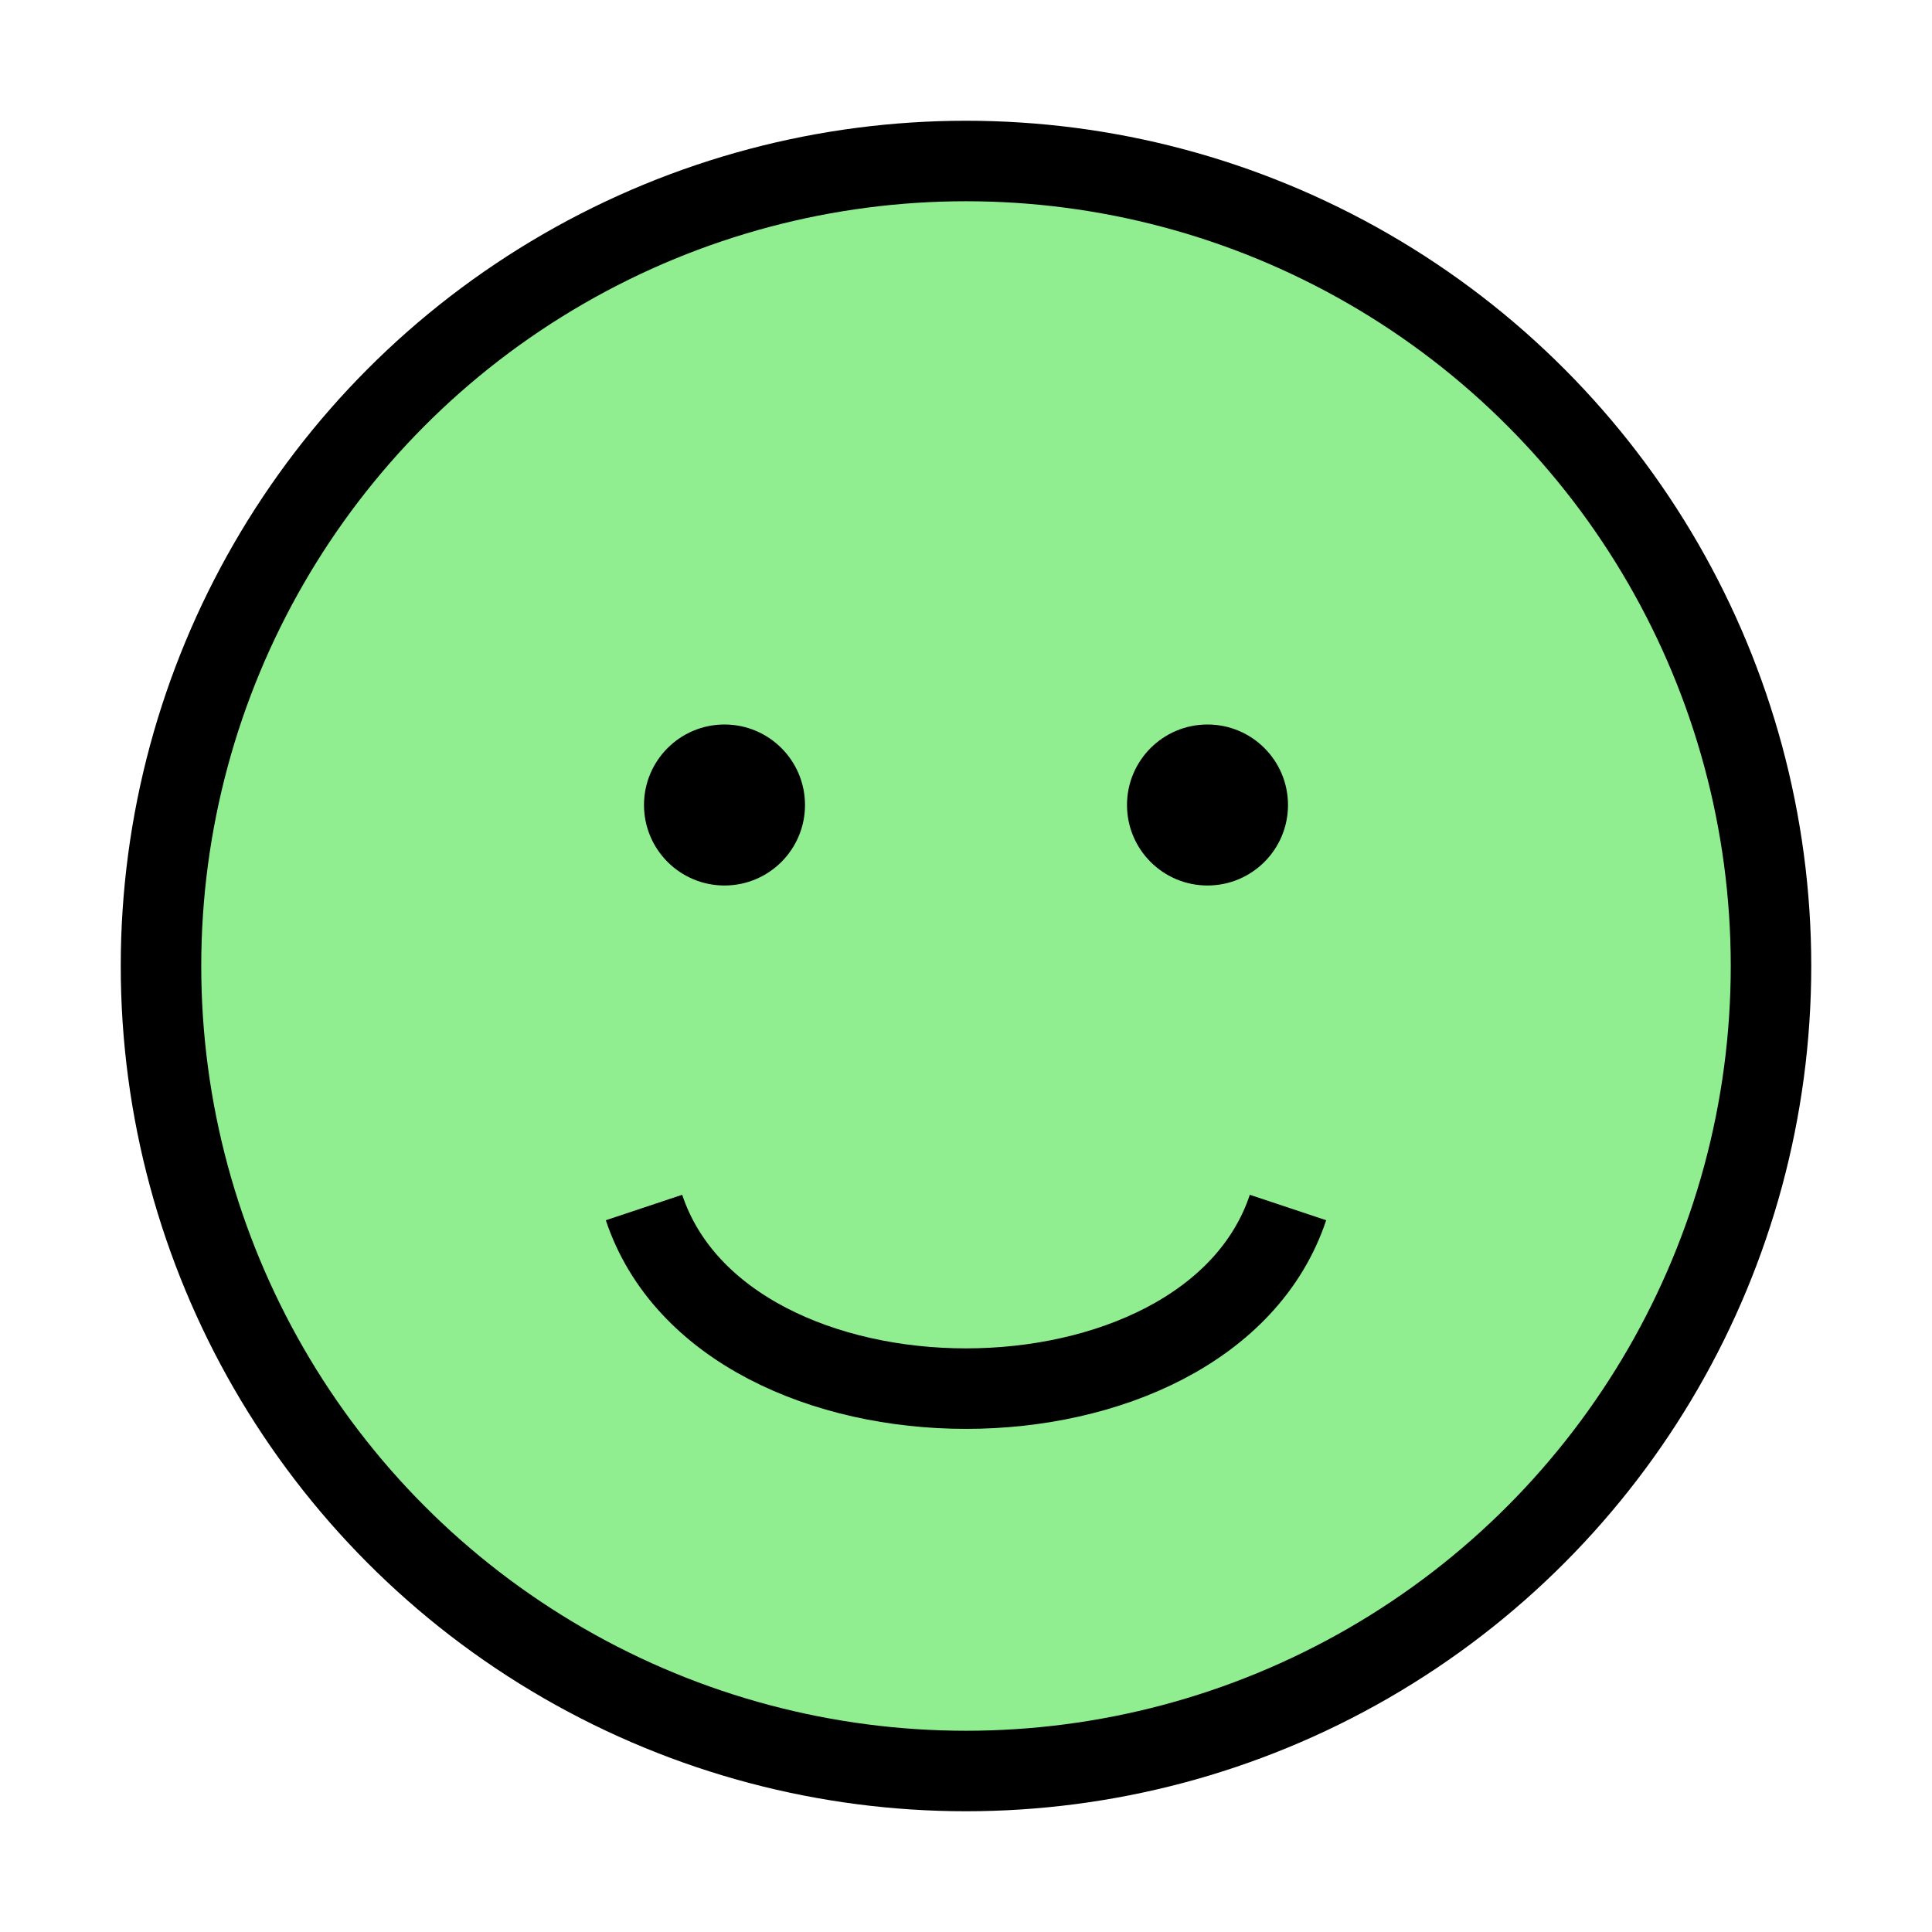 <svg xmlns="http://www.w3.org/2000/svg" viewBox="0 0 24 24" aria-labelledby="frogeIconTitle" role="img" fill="#7FBC41">
  <title id="frogeIconTitle">Froge Icon</title>
  <circle cx="12" cy="12" r="10" stroke="black" stroke-width="1" fill="lightgreen"/>
  <circle cx="9" cy="10" r="1" fill="black"/>
  <circle cx="15" cy="10" r="1" fill="black"/>
  <path d="M 8 15 C 9 18, 15 18, 16 15" stroke="black" stroke-width="1" fill="none"/>
</svg>